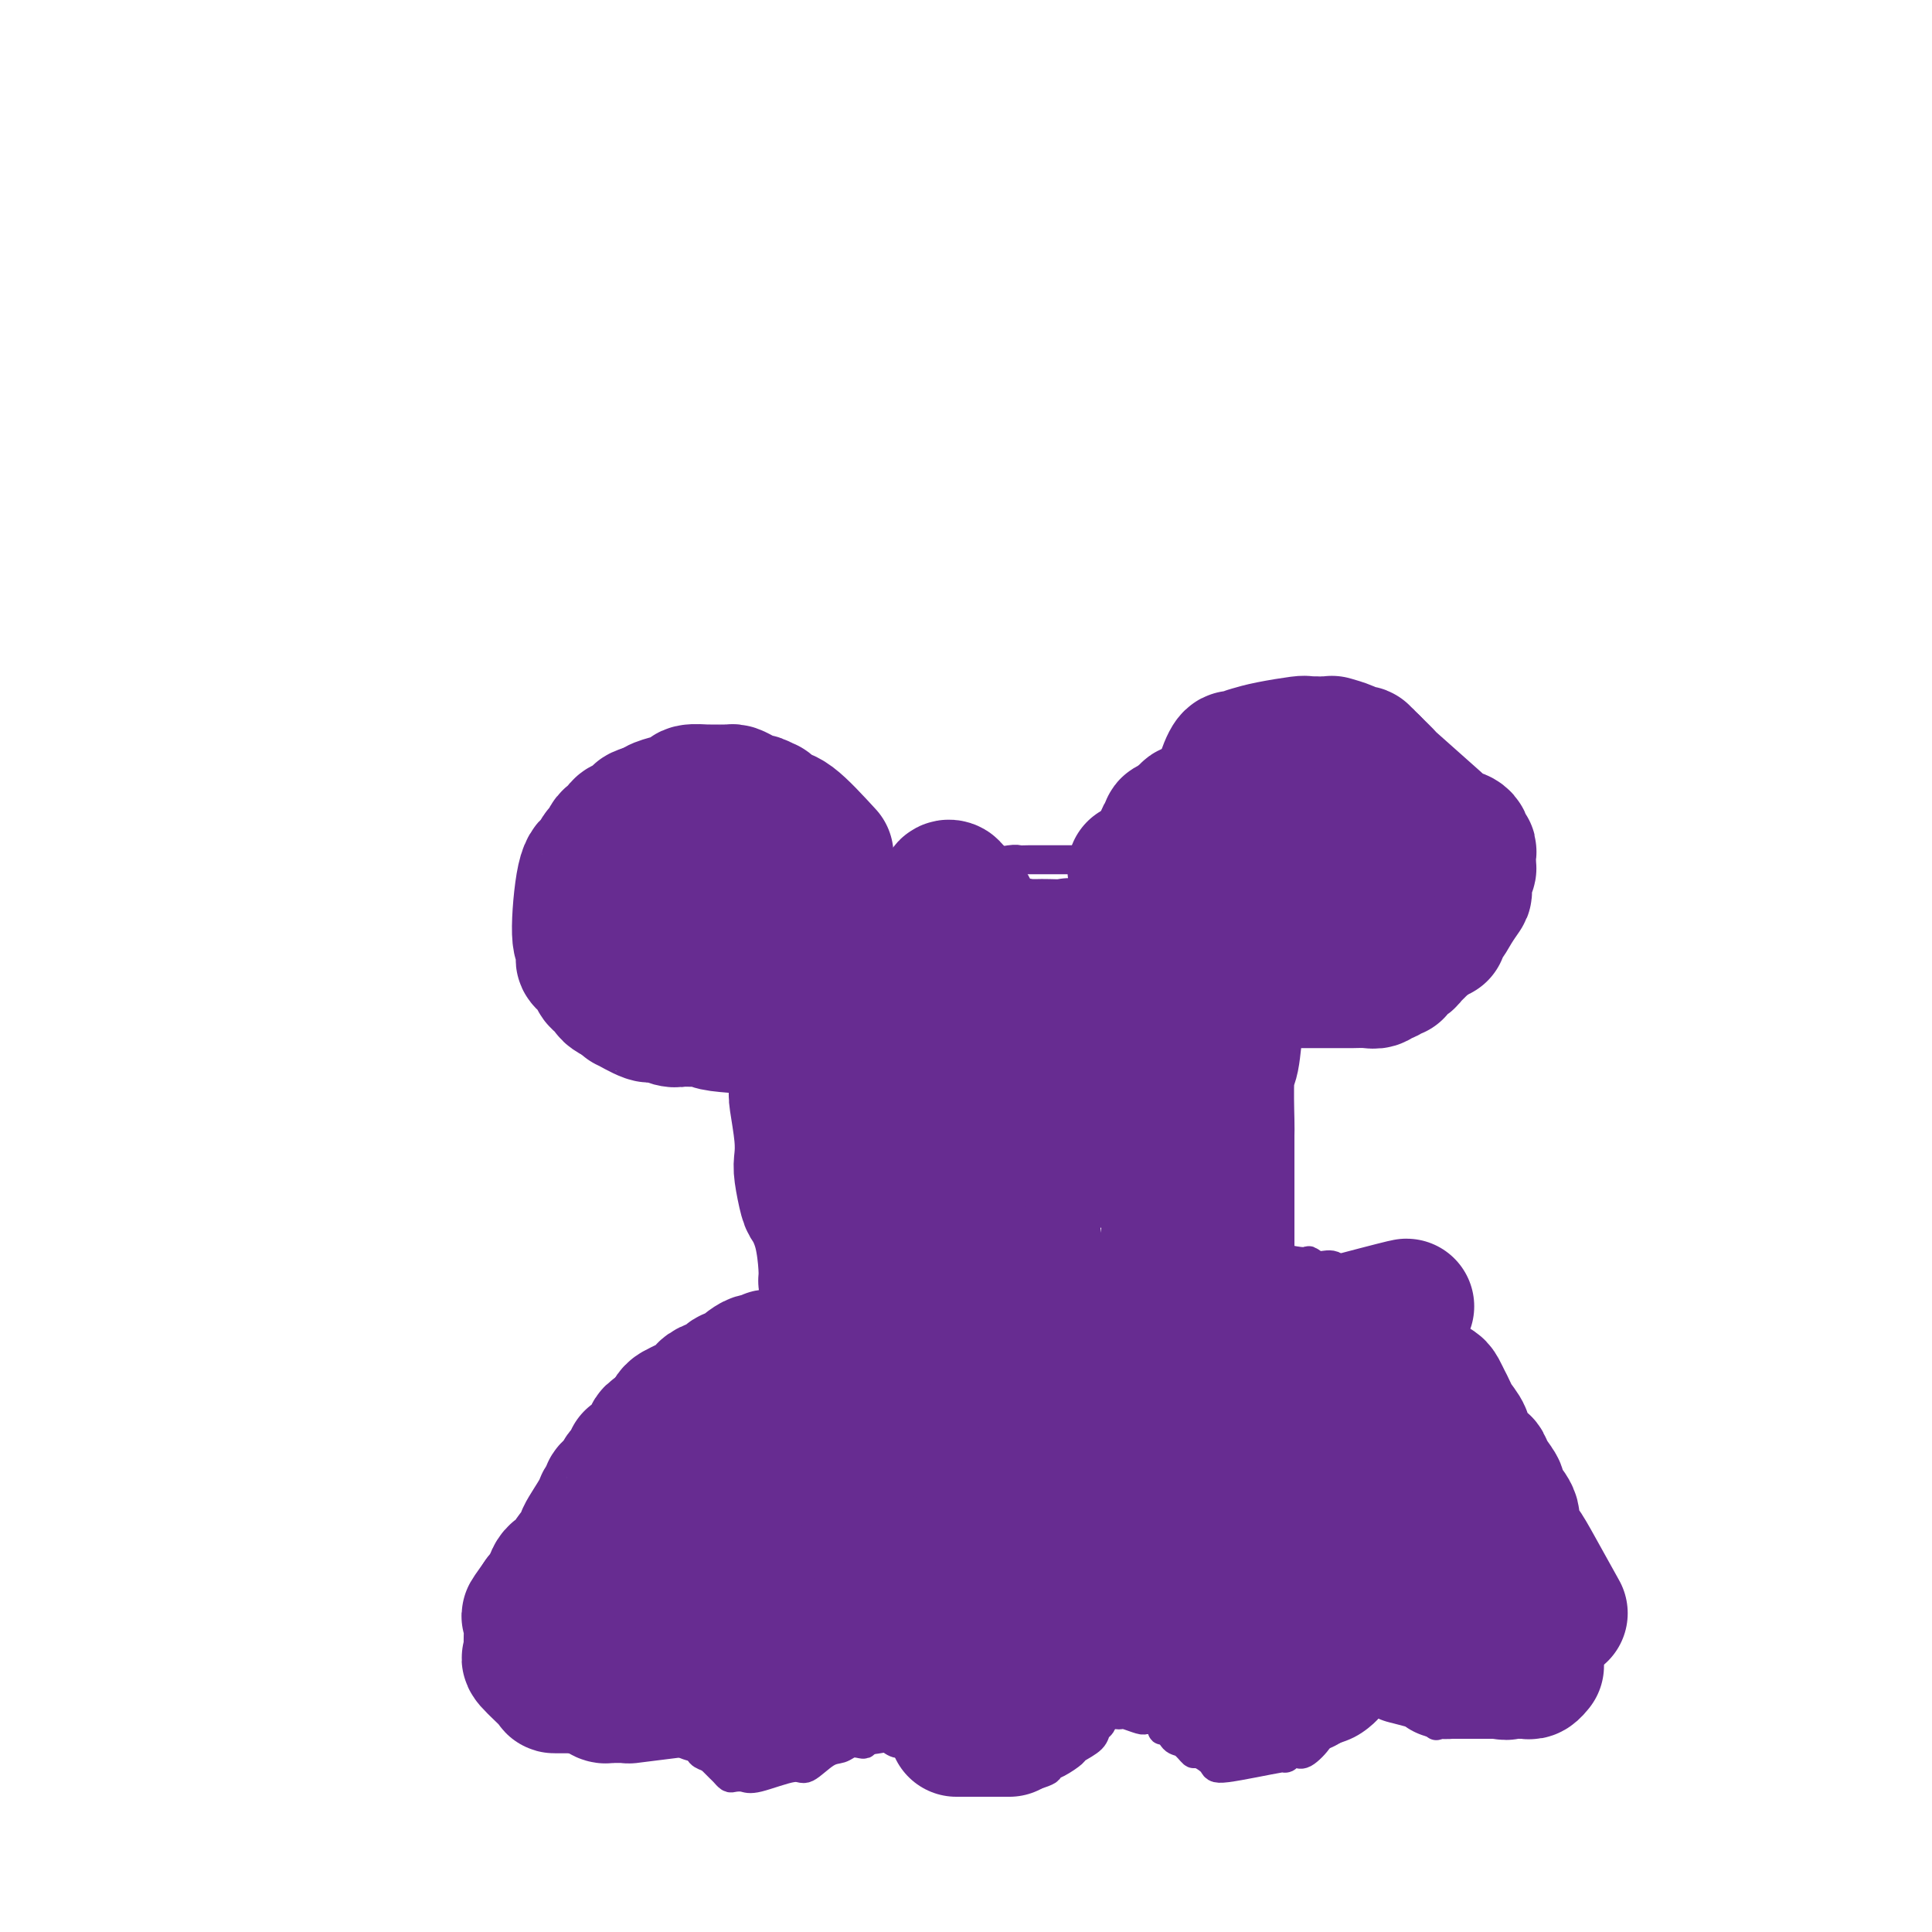<svg viewBox='0 0 400 400' version='1.1' xmlns='http://www.w3.org/2000/svg' xmlns:xlink='http://www.w3.org/1999/xlink'><g fill='none' stroke='#672C91' stroke-width='6' stroke-linecap='round' stroke-linejoin='round'><path d='M174,188c-0.121,4.535 -0.243,9.070 0,13c0.243,3.930 0.850,7.255 1,9c0.150,1.745 -0.156,1.911 0,4c0.156,2.089 0.774,6.103 1,9c0.226,2.897 0.061,4.677 0,6c-0.061,1.323 -0.016,2.187 0,3c0.016,0.813 0.004,1.574 0,3c-0.004,1.426 -0.001,3.516 0,5c0.001,1.484 0.001,2.361 0,3c-0.001,0.639 -0.001,1.038 0,2c0.001,0.962 0.004,2.487 0,4c-0.004,1.513 -0.015,3.015 0,4c0.015,0.985 0.057,1.452 0,2c-0.057,0.548 -0.212,1.177 0,2c0.212,0.823 0.793,1.841 1,3c0.207,1.159 0.041,2.461 0,3c-0.041,0.539 0.042,0.315 0,1c-0.042,0.685 -0.208,2.278 0,3c0.208,0.722 0.792,0.574 1,1c0.208,0.426 0.042,1.427 0,2c-0.042,0.573 0.041,0.718 0,1c-0.041,0.282 -0.207,0.703 0,1c0.207,0.297 0.788,0.471 1,1c0.212,0.529 0.057,1.412 0,2c-0.057,0.588 -0.016,0.882 0,1c0.016,0.118 0.008,0.059 0,0'/><path d='M179,276c0.774,13.791 0.210,4.269 0,1c-0.210,-3.269 -0.066,-0.287 0,1c0.066,1.287 0.055,0.877 0,1c-0.055,0.123 -0.155,0.779 0,1c0.155,0.221 0.566,0.007 1,0c0.434,-0.007 0.890,0.194 1,0c0.110,-0.194 -0.128,-0.784 0,-1c0.128,-0.216 0.622,-0.058 1,0c0.378,0.058 0.640,0.016 1,0c0.360,-0.016 0.817,-0.004 1,0c0.183,0.004 0.091,0.002 0,0'/><path d='M184,279c1.067,-0.196 1.233,-0.688 2,-1c0.767,-0.312 2.133,-0.446 4,-1c1.867,-0.554 4.234,-1.529 6,-2c1.766,-0.471 2.931,-0.438 5,-1c2.069,-0.562 5.044,-1.720 7,-2c1.956,-0.280 2.895,0.317 5,0c2.105,-0.317 5.375,-1.549 7,-2c1.625,-0.451 1.605,-0.121 3,0c1.395,0.121 4.206,0.033 6,0c1.794,-0.033 2.572,-0.012 3,0c0.428,0.012 0.506,0.013 1,0c0.494,-0.013 1.403,-0.042 2,0c0.597,0.042 0.882,0.156 1,0c0.118,-0.156 0.070,-0.580 0,-1c-0.070,-0.420 -0.163,-0.834 0,-1c0.163,-0.166 0.581,-0.083 1,0'/><path d='M237,268c8.199,-1.937 2.197,-1.278 0,-1c-2.197,0.278 -0.588,0.177 0,0c0.588,-0.177 0.154,-0.429 0,-1c-0.154,-0.571 -0.027,-1.462 0,-2c0.027,-0.538 -0.044,-0.723 0,-1c0.044,-0.277 0.204,-0.645 0,-1c-0.204,-0.355 -0.773,-0.698 -1,-1c-0.227,-0.302 -0.113,-0.563 0,-1c0.113,-0.437 0.225,-1.048 0,-2c-0.225,-0.952 -0.789,-2.243 -1,-3c-0.211,-0.757 -0.070,-0.979 0,-2c0.070,-1.021 0.070,-2.840 0,-4c-0.070,-1.160 -0.211,-1.659 0,-3c0.211,-1.341 0.775,-3.522 1,-6c0.225,-2.478 0.112,-5.254 0,-7c-0.112,-1.746 -0.222,-2.463 0,-4c0.222,-1.537 0.778,-3.892 1,-6c0.222,-2.108 0.111,-3.967 0,-5c-0.111,-1.033 -0.222,-1.240 0,-2c0.222,-0.760 0.778,-2.074 1,-3c0.222,-0.926 0.111,-1.463 0,-2'/><path d='M238,211c0.199,-8.883 0.197,-2.589 0,-1c-0.197,1.589 -0.588,-1.526 -1,-3c-0.412,-1.474 -0.846,-1.307 -1,-2c-0.154,-0.693 -0.030,-2.246 0,-3c0.030,-0.754 -0.034,-0.710 0,-1c0.034,-0.290 0.167,-0.914 0,-2c-0.167,-1.086 -0.632,-2.634 -1,-3c-0.368,-0.366 -0.639,0.451 -1,0c-0.361,-0.451 -0.814,-2.169 -1,-3c-0.186,-0.831 -0.107,-0.776 0,-1c0.107,-0.224 0.240,-0.726 0,-2c-0.240,-1.274 -0.853,-3.322 -1,-4c-0.147,-0.678 0.170,0.012 0,-1c-0.170,-1.012 -0.829,-3.725 -1,-5c-0.171,-1.275 0.146,-1.113 0,-1c-0.146,0.113 -0.756,0.178 -1,0c-0.244,-0.178 -0.122,-0.598 0,-1c0.122,-0.402 0.243,-0.787 0,-1c-0.243,-0.213 -0.849,-0.253 -1,0c-0.151,0.253 0.152,0.799 0,1c-0.152,0.201 -0.758,0.057 -1,0c-0.242,-0.057 -0.121,-0.029 0,0'/><path d='M228,178c-1.709,-5.105 -0.983,-1.368 -1,0c-0.017,1.368 -0.777,0.367 -1,0c-0.223,-0.367 0.091,-0.098 0,0c-0.091,0.098 -0.588,0.026 -1,0c-0.412,-0.026 -0.740,-0.007 -1,0c-0.260,0.007 -0.452,0.002 -1,0c-0.548,-0.002 -1.452,-0.001 -2,0c-0.548,0.001 -0.738,0.000 -1,0c-0.262,-0.000 -0.594,-0.001 -1,0c-0.406,0.001 -0.886,0.004 -2,0c-1.114,-0.004 -2.863,-0.015 -4,0c-1.137,0.015 -1.664,0.057 -2,0c-0.336,-0.057 -0.481,-0.212 -2,0c-1.519,0.212 -4.411,0.792 -6,1c-1.589,0.208 -1.876,0.045 -2,0c-0.124,-0.045 -0.086,0.030 -1,0c-0.914,-0.030 -2.782,-0.163 -4,0c-1.218,0.163 -1.787,0.622 -3,1c-1.213,0.378 -3.069,0.676 -4,1c-0.931,0.324 -0.938,0.675 -2,1c-1.062,0.325 -3.181,0.623 -4,1c-0.819,0.377 -0.339,0.833 -1,1c-0.661,0.167 -2.462,0.045 -3,0c-0.538,-0.045 0.186,-0.012 0,0c-0.186,0.012 -1.281,0.003 -2,0c-0.719,-0.003 -1.063,-0.001 -1,0c0.063,0.001 0.531,0.000 1,0'/><path d='M177,184c-3.167,0.833 -1.583,0.417 0,0'/><path d='M176,179c-0.614,-2.837 -1.228,-5.673 -2,-7c-0.772,-1.327 -1.702,-1.144 -2,-1c-0.298,0.144 0.038,0.250 0,0c-0.038,-0.250 -0.449,-0.854 -1,-1c-0.551,-0.146 -1.243,0.167 -2,0c-0.757,-0.167 -1.579,-0.815 -2,-1c-0.421,-0.185 -0.441,0.094 -1,0c-0.559,-0.094 -1.656,-0.561 -2,-1c-0.344,-0.439 0.066,-0.850 0,-1c-0.066,-0.150 -0.609,-0.040 -1,0c-0.391,0.040 -0.631,0.011 -1,0c-0.369,-0.011 -0.869,-0.003 -1,0c-0.131,0.003 0.105,0.001 0,0c-0.105,-0.001 -0.553,-0.000 -1,0'/><path d='M160,167c-2.405,-0.773 -1.417,-0.207 -1,0c0.417,0.207 0.264,0.055 0,0c-0.264,-0.055 -0.639,-0.013 -1,0c-0.361,0.013 -0.708,-0.001 -1,0c-0.292,0.001 -0.529,0.018 -1,0c-0.471,-0.018 -1.177,-0.072 -1,0c0.177,0.072 1.236,0.270 0,1c-1.236,0.730 -4.766,1.994 -6,3c-1.234,1.006 -0.173,1.755 0,2c0.173,0.245 -0.542,-0.014 -1,0c-0.458,0.014 -0.658,0.301 -1,1c-0.342,0.699 -0.828,1.808 -1,2c-0.172,0.192 -0.032,-0.534 0,0c0.032,0.534 -0.044,2.328 0,3c0.044,0.672 0.208,0.221 0,0c-0.208,-0.221 -0.787,-0.213 -1,0c-0.213,0.213 -0.061,0.632 0,1c0.061,0.368 0.030,0.684 0,1'/><path d='M145,181c-0.739,1.391 -0.585,-0.133 -1,1c-0.415,1.133 -1.399,4.922 -2,7c-0.601,2.078 -0.817,2.445 -2,4c-1.183,1.555 -3.331,4.297 -4,6c-0.669,1.703 0.141,2.367 0,3c-0.141,0.633 -1.233,1.235 -2,2c-0.767,0.765 -1.209,1.694 -1,2c0.209,0.306 1.068,-0.009 1,0c-0.068,0.009 -1.064,0.342 0,0c1.064,-0.342 4.186,-1.360 6,-2c1.814,-0.640 2.318,-0.904 3,-1c0.682,-0.096 1.541,-0.026 2,0c0.459,0.026 0.518,0.007 1,0c0.482,-0.007 1.387,-0.002 2,0c0.613,0.002 0.934,0.000 1,0c0.066,-0.000 -0.124,0.001 0,0c0.124,-0.001 0.561,-0.003 1,0c0.439,0.003 0.881,0.011 1,0c0.119,-0.011 -0.083,-0.041 0,0c0.083,0.041 0.452,0.155 1,0c0.548,-0.155 1.274,-0.577 2,-1'/><path d='M154,202c3.560,-0.471 2.461,-0.648 2,-1c-0.461,-0.352 -0.282,-0.880 0,-1c0.282,-0.120 0.668,0.167 1,0c0.332,-0.167 0.612,-0.787 1,-1c0.388,-0.213 0.885,-0.019 1,0c0.115,0.019 -0.153,-0.136 0,0c0.153,0.136 0.725,0.562 1,1c0.275,0.438 0.251,0.888 1,1c0.749,0.112 2.270,-0.113 3,0c0.730,0.113 0.668,0.566 2,1c1.332,0.434 4.060,0.851 5,1c0.940,0.149 0.094,0.032 0,0c-0.094,-0.032 0.563,0.021 1,0c0.437,-0.021 0.652,-0.114 1,0c0.348,0.114 0.828,0.437 1,0c0.172,-0.437 0.036,-1.633 0,-2c-0.036,-0.367 0.028,0.094 0,0c-0.028,-0.094 -0.148,-0.743 0,-1c0.148,-0.257 0.565,-0.121 1,0c0.435,0.121 0.890,0.228 1,0c0.110,-0.228 -0.124,-0.792 0,-1c0.124,-0.208 0.607,-0.059 1,0c0.393,0.059 0.697,0.030 1,0'/><path d='M178,199c0.877,-0.619 1.070,-0.166 1,0c-0.070,0.166 -0.404,0.045 0,0c0.404,-0.045 1.544,-0.013 2,0c0.456,0.013 0.228,0.006 0,0'/><path d='M233,189c0.340,-3.140 0.680,-6.280 1,-8c0.320,-1.720 0.621,-2.020 1,-2c0.379,0.020 0.836,0.360 1,0c0.164,-0.360 0.033,-1.420 0,-2c-0.033,-0.580 0.030,-0.680 0,-1c-0.030,-0.320 -0.152,-0.860 0,-1c0.152,-0.140 0.578,0.121 1,0c0.422,-0.121 0.838,-0.625 1,-1c0.162,-0.375 0.068,-0.623 0,-1c-0.068,-0.377 -0.111,-0.885 0,-1c0.111,-0.115 0.376,0.161 1,0c0.624,-0.161 1.607,-0.760 2,-1c0.393,-0.240 0.197,-0.120 0,0'/><path d='M241,171c1.017,-0.713 1.060,0.005 1,0c-0.060,-0.005 -0.224,-0.733 0,-1c0.224,-0.267 0.835,-0.072 1,0c0.165,0.072 -0.116,0.020 0,0c0.116,-0.020 0.627,-0.009 1,0c0.373,0.009 0.606,0.017 1,0c0.394,-0.017 0.950,-0.057 1,0c0.050,0.057 -0.406,0.212 0,0c0.406,-0.212 1.675,-0.790 2,-1c0.325,-0.210 -0.292,-0.053 0,0c0.292,0.053 1.494,-0.000 2,0c0.506,0.000 0.317,0.053 1,0c0.683,-0.053 2.238,-0.211 3,0c0.762,0.211 0.730,0.793 1,1c0.270,0.207 0.842,0.041 1,0c0.158,-0.041 -0.099,0.045 0,0c0.099,-0.045 0.555,-0.220 1,0c0.445,0.220 0.879,0.837 1,1c0.121,0.163 -0.071,-0.127 0,0c0.071,0.127 0.404,0.670 1,1c0.596,0.330 1.456,0.446 2,1c0.544,0.554 0.773,1.545 1,2c0.227,0.455 0.453,0.374 1,1c0.547,0.626 1.414,1.961 2,3c0.586,1.039 0.889,1.784 1,2c0.111,0.216 0.030,-0.097 0,0c-0.030,0.097 -0.008,0.603 0,1c0.008,0.397 0.002,0.685 0,1c-0.002,0.315 -0.001,0.658 0,1'/><path d='M266,184c1.393,2.333 0.374,1.164 0,1c-0.374,-0.164 -0.103,0.677 0,1c0.103,0.323 0.038,0.127 0,0c-0.038,-0.127 -0.049,-0.184 0,0c0.049,0.184 0.157,0.609 0,1c-0.157,0.391 -0.578,0.748 -1,1c-0.422,0.252 -0.845,0.398 -1,1c-0.155,0.602 -0.041,1.659 0,2c0.041,0.341 0.009,-0.034 0,0c-0.009,0.034 0.004,0.478 0,2c-0.004,1.522 -0.024,4.122 0,5c0.024,0.878 0.093,0.035 0,0c-0.093,-0.035 -0.347,0.737 -1,1c-0.653,0.263 -1.705,0.018 -2,0c-0.295,-0.018 0.166,0.192 0,0c-0.166,-0.192 -0.959,-0.784 -2,-1c-1.041,-0.216 -2.332,-0.055 -3,0c-0.668,0.055 -0.715,0.004 -1,0c-0.285,-0.004 -0.807,0.037 -1,0c-0.193,-0.037 -0.055,-0.154 0,0c0.055,0.154 0.028,0.577 0,1'/><path d='M254,199c-1.723,0.151 -1.029,0.027 -1,0c0.029,-0.027 -0.605,0.041 -1,0c-0.395,-0.041 -0.549,-0.193 -1,0c-0.451,0.193 -1.199,0.731 -2,1c-0.801,0.269 -1.654,0.268 -3,0c-1.346,-0.268 -3.183,-0.805 -4,-1c-0.817,-0.195 -0.612,-0.050 -1,0c-0.388,0.050 -1.369,0.003 -2,0c-0.631,-0.003 -0.911,0.038 -1,0c-0.089,-0.038 0.014,-0.154 0,0c-0.014,0.154 -0.144,0.577 0,1c0.144,0.423 0.561,0.845 1,1c0.439,0.155 0.901,0.041 1,0c0.099,-0.041 -0.166,-0.011 0,0c0.166,0.011 0.762,0.003 1,0c0.238,-0.003 0.119,-0.002 0,0'/><path d='M181,275c-2.887,0.864 -5.774,1.728 -7,2c-1.226,0.272 -0.789,-0.048 -1,0c-0.211,0.048 -1.068,0.464 -2,1c-0.932,0.536 -1.937,1.192 -3,2c-1.063,0.808 -2.182,1.770 -3,2c-0.818,0.230 -1.335,-0.270 -2,0c-0.665,0.270 -1.478,1.311 -2,2c-0.522,0.689 -0.754,1.026 -1,1c-0.246,-0.026 -0.507,-0.417 -1,0c-0.493,0.417 -1.219,1.641 -2,2c-0.781,0.359 -1.616,-0.147 -2,0c-0.384,0.147 -0.316,0.946 -1,2c-0.684,1.054 -2.118,2.363 -3,3c-0.882,0.637 -1.211,0.604 -2,1c-0.789,0.396 -2.038,1.223 -3,2c-0.962,0.777 -1.636,1.504 -2,2c-0.364,0.496 -0.417,0.762 -1,1c-0.583,0.238 -1.695,0.449 -2,1c-0.305,0.551 0.199,1.443 0,2c-0.199,0.557 -1.099,0.778 -2,1'/><path d='M139,302c-3.586,3.169 -1.553,2.091 -1,2c0.553,-0.091 -0.376,0.803 -1,1c-0.624,0.197 -0.945,-0.304 -1,0c-0.055,0.304 0.154,1.414 0,2c-0.154,0.586 -0.672,0.650 -1,1c-0.328,0.350 -0.465,0.988 -1,2c-0.535,1.012 -1.468,2.397 -2,3c-0.532,0.603 -0.665,0.422 -1,1c-0.335,0.578 -0.873,1.915 -1,3c-0.127,1.085 0.158,1.919 0,2c-0.158,0.081 -0.759,-0.589 -1,0c-0.241,0.589 -0.121,2.438 0,3c0.121,0.562 0.243,-0.162 0,0c-0.243,0.162 -0.850,1.210 -1,2c-0.150,0.790 0.156,1.323 0,2c-0.156,0.677 -0.774,1.499 -1,2c-0.226,0.501 -0.061,0.680 0,1c0.061,0.320 0.016,0.782 0,1c-0.016,0.218 -0.004,0.191 0,1c0.004,0.809 0.001,2.455 0,3c-0.001,0.545 -0.000,-0.009 0,0c0.000,0.009 0.000,0.581 0,1c-0.000,0.419 -0.001,0.684 0,1c0.001,0.316 0.003,0.681 0,1c-0.003,0.319 -0.011,0.591 0,1c0.011,0.409 0.041,0.956 0,1c-0.041,0.044 -0.155,-0.416 0,0c0.155,0.416 0.577,1.708 1,3'/><path d='M128,342c-0.370,4.045 -0.295,1.658 0,1c0.295,-0.658 0.811,0.414 1,1c0.189,0.586 0.051,0.687 0,1c-0.051,0.313 -0.014,0.840 0,1c0.014,0.160 0.004,-0.046 0,0c-0.004,0.046 -0.001,0.342 0,1c0.001,0.658 0.000,1.676 0,2c-0.000,0.324 -0.000,-0.047 0,0c0.000,0.047 -0.000,0.510 0,1c0.000,0.490 0.000,1.006 0,1c-0.000,-0.006 -0.001,-0.533 0,0c0.001,0.533 0.004,2.128 0,3c-0.004,0.872 -0.015,1.021 0,1c0.015,-0.021 0.055,-0.212 0,0c-0.055,0.212 -0.207,0.827 0,1c0.207,0.173 0.773,-0.097 1,0c0.227,0.097 0.116,0.562 0,1c-0.116,0.438 -0.237,0.849 0,1c0.237,0.151 0.833,0.041 1,0c0.167,-0.041 -0.095,-0.012 0,0c0.095,0.012 0.548,0.006 1,0'/><path d='M132,358c0.781,2.475 0.734,0.663 1,0c0.266,-0.663 0.844,-0.178 1,0c0.156,0.178 -0.110,0.048 0,0c0.110,-0.048 0.594,-0.013 1,0c0.406,0.013 0.732,0.003 1,0c0.268,-0.003 0.477,-0.001 1,0c0.523,0.001 1.359,-0.000 2,0c0.641,0.000 1.086,0.002 2,0c0.914,-0.002 2.296,-0.008 3,0c0.704,0.008 0.728,0.030 2,0c1.272,-0.030 3.790,-0.113 5,0c1.210,0.113 1.112,0.423 6,0c4.888,-0.423 14.764,-1.580 19,-2c4.236,-0.420 2.834,-0.102 3,0c0.166,0.102 1.901,-0.011 3,0c1.099,0.011 1.563,0.146 3,0c1.437,-0.146 3.849,-0.574 6,-1c2.151,-0.426 4.043,-0.850 5,-1c0.957,-0.150 0.978,-0.025 2,0c1.022,0.025 3.044,-0.050 5,0c1.956,0.050 3.847,0.223 5,0c1.153,-0.223 1.568,-0.843 3,-1c1.432,-0.157 3.881,0.150 5,0c1.119,-0.150 0.908,-0.758 2,-1c1.092,-0.242 3.486,-0.117 5,0c1.514,0.117 2.148,0.227 3,0c0.852,-0.227 1.922,-0.792 3,-1c1.078,-0.208 2.165,-0.059 3,0c0.835,0.059 1.417,0.030 2,0'/><path d='M234,351c16.076,-1.249 5.266,-0.871 2,-1c-3.266,-0.129 1.012,-0.766 3,-1c1.988,-0.234 1.686,-0.066 2,0c0.314,0.066 1.245,0.032 2,0c0.755,-0.032 1.334,-0.060 2,0c0.666,0.060 1.418,0.208 3,0c1.582,-0.208 3.993,-0.773 5,-1c1.007,-0.227 0.610,-0.117 1,0c0.390,0.117 1.566,0.242 3,0c1.434,-0.242 3.124,-0.849 4,-1c0.876,-0.151 0.936,0.156 1,0c0.064,-0.156 0.131,-0.774 1,-1c0.869,-0.226 2.540,-0.060 3,0c0.460,0.060 -0.290,0.013 0,0c0.290,-0.013 1.622,0.007 2,0c0.378,-0.007 -0.196,-0.041 0,0c0.196,0.041 1.164,0.158 2,0c0.836,-0.158 1.542,-0.590 2,-1c0.458,-0.410 0.670,-0.799 1,-1c0.330,-0.201 0.780,-0.216 1,0c0.220,0.216 0.210,0.661 2,0c1.790,-0.661 5.379,-2.430 7,-3c1.621,-0.570 1.275,0.058 2,0c0.725,-0.058 2.520,-0.803 3,-1c0.480,-0.197 -0.356,0.153 0,0c0.356,-0.153 1.904,-0.811 3,-1c1.096,-0.189 1.742,0.089 2,0c0.258,-0.089 0.129,-0.544 0,-1'/><path d='M293,338c3.734,-1.189 1.569,-0.163 1,0c-0.569,0.163 0.457,-0.538 1,-1c0.543,-0.462 0.601,-0.686 1,-1c0.399,-0.314 1.137,-0.717 2,-1c0.863,-0.283 1.851,-0.447 2,-1c0.149,-0.553 -0.541,-1.494 0,-2c0.541,-0.506 2.314,-0.575 3,-1c0.686,-0.425 0.286,-1.204 0,-2c-0.286,-0.796 -0.458,-1.609 0,-2c0.458,-0.391 1.545,-0.359 2,-1c0.455,-0.641 0.279,-1.954 0,-2c-0.279,-0.046 -0.662,1.177 0,-2c0.662,-3.177 2.369,-10.753 3,-14c0.631,-3.247 0.185,-2.164 0,-2c-0.185,0.164 -0.110,-0.591 0,-2c0.110,-1.409 0.255,-3.472 0,-5c-0.255,-1.528 -0.909,-2.520 -1,-3c-0.091,-0.480 0.380,-0.447 0,-2c-0.380,-1.553 -1.612,-4.692 -2,-6c-0.388,-1.308 0.067,-0.786 0,-1c-0.067,-0.214 -0.654,-1.164 -1,-2c-0.346,-0.836 -0.449,-1.557 -1,-2c-0.551,-0.443 -1.551,-0.608 -2,-1c-0.449,-0.392 -0.347,-1.011 -1,-2c-0.653,-0.989 -2.062,-2.348 -3,-3c-0.938,-0.652 -1.406,-0.599 -2,-1c-0.594,-0.401 -1.312,-1.258 -2,-2c-0.688,-0.742 -1.344,-1.371 -2,-2'/><path d='M291,272c-2.185,-2.170 -1.148,-1.093 -1,-1c0.148,0.093 -0.595,-0.796 -1,-1c-0.405,-0.204 -0.474,0.279 -1,0c-0.526,-0.279 -1.511,-1.319 -2,-2c-0.489,-0.681 -0.484,-1.003 -1,-1c-0.516,0.003 -1.555,0.333 -2,0c-0.445,-0.333 -0.297,-1.328 -1,-2c-0.703,-0.672 -2.259,-1.022 -3,-1c-0.741,0.022 -0.667,0.415 -1,0c-0.333,-0.415 -1.071,-1.638 -2,-2c-0.929,-0.362 -2.048,0.137 -3,0c-0.952,-0.137 -1.735,-0.912 -2,-1c-0.265,-0.088 -0.010,0.509 -3,0c-2.990,-0.509 -9.225,-2.126 -12,-3c-2.775,-0.874 -2.091,-1.005 -2,-1c0.091,0.005 -0.410,0.145 -1,0c-0.590,-0.145 -1.268,-0.575 -2,-1c-0.732,-0.425 -1.516,-0.846 -2,-1c-0.484,-0.154 -0.666,-0.041 -1,0c-0.334,0.041 -0.821,0.011 -1,0c-0.179,-0.011 -0.051,-0.003 0,0c0.051,0.003 0.026,0.002 0,0'/><path d='M134,348c1.973,2.695 3.946,5.391 5,7c1.054,1.609 1.188,2.133 2,3c0.812,0.867 2.300,2.079 3,3c0.700,0.921 0.611,1.553 1,2c0.389,0.447 1.256,0.709 2,1c0.744,0.291 1.366,0.612 2,1c0.634,0.388 1.279,0.844 2,1c0.721,0.156 1.519,0.012 2,0c0.481,-0.012 0.647,0.109 2,0c1.353,-0.109 3.895,-0.449 6,-1c2.105,-0.551 3.773,-1.314 5,-2c1.227,-0.686 2.013,-1.294 3,-2c0.987,-0.706 2.176,-1.510 3,-2c0.824,-0.490 1.283,-0.668 2,-1c0.717,-0.332 1.693,-0.820 2,-1c0.307,-0.180 -0.055,-0.051 0,0c0.055,0.051 0.528,0.026 1,0'/><path d='M177,357c4.202,-1.376 1.705,-0.316 1,0c-0.705,0.316 0.380,-0.111 1,0c0.620,0.111 0.774,0.762 2,1c1.226,0.238 3.522,0.064 5,0c1.478,-0.064 2.136,-0.017 3,0c0.864,0.017 1.932,0.005 3,0c1.068,-0.005 2.135,-0.001 3,0c0.865,0.001 1.528,0.000 2,0c0.472,-0.000 0.753,-0.000 1,0c0.247,0.000 0.459,0.000 1,0c0.541,-0.000 1.412,-0.000 2,0c0.588,0.000 0.895,-0.000 1,0c0.105,0.000 0.009,0.000 1,0c0.991,-0.000 3.070,-0.000 4,0c0.930,0.000 0.709,0.001 1,0c0.291,-0.001 1.092,-0.003 2,0c0.908,0.003 1.924,0.011 3,0c1.076,-0.011 2.213,-0.042 3,0c0.787,0.042 1.223,0.156 2,0c0.777,-0.156 1.895,-0.581 3,-1c1.105,-0.419 2.198,-0.830 3,-1c0.802,-0.170 1.315,-0.098 2,0c0.685,0.098 1.544,0.221 2,0c0.456,-0.221 0.511,-0.788 1,-1c0.489,-0.212 1.413,-0.071 2,0c0.587,0.071 0.838,0.070 1,0c0.162,-0.070 0.236,-0.211 1,0c0.764,0.211 2.218,0.775 3,1c0.782,0.225 0.891,0.113 1,0'/><path d='M237,356c10.090,0.294 5.314,1.529 4,2c-1.314,0.471 0.832,0.179 2,0c1.168,-0.179 1.357,-0.244 2,0c0.643,0.244 1.741,0.797 3,1c1.259,0.203 2.680,0.054 3,0c0.320,-0.054 -0.462,-0.015 0,0c0.462,0.015 2.166,0.004 3,0c0.834,-0.004 0.796,-0.001 1,0c0.204,0.001 0.650,-0.001 1,0c0.350,0.001 0.606,0.004 1,0c0.394,-0.004 0.927,-0.016 1,0c0.073,0.016 -0.313,0.061 0,0c0.313,-0.061 1.327,-0.226 2,0c0.673,0.226 1.007,0.845 1,1c-0.007,0.155 -0.353,-0.153 0,0c0.353,0.153 1.404,0.767 2,1c0.596,0.233 0.735,0.086 1,0c0.265,-0.086 0.656,-0.111 2,0c1.344,0.111 3.640,0.356 5,0c1.360,-0.356 1.784,-1.314 3,-2c1.216,-0.686 3.224,-1.101 5,-2c1.776,-0.899 3.320,-2.282 4,-3c0.680,-0.718 0.494,-0.770 1,-1c0.506,-0.230 1.703,-0.639 2,-1c0.297,-0.361 -0.305,-0.674 0,-1c0.305,-0.326 1.516,-0.665 2,-1c0.484,-0.335 0.242,-0.668 0,-1'/><path d='M288,349c2.525,-1.856 0.339,-0.496 0,0c-0.339,0.496 1.169,0.129 2,0c0.831,-0.129 0.983,-0.021 1,0c0.017,0.021 -0.102,-0.046 0,0c0.102,0.046 0.426,0.205 1,0c0.574,-0.205 1.399,-0.772 2,-1c0.601,-0.228 0.976,-0.116 3,-1c2.024,-0.884 5.695,-2.765 8,-4c2.305,-1.235 3.245,-1.823 5,-3c1.755,-1.177 4.326,-2.944 6,-4c1.674,-1.056 2.451,-1.400 3,-2c0.549,-0.600 0.871,-1.457 1,-2c0.129,-0.543 0.064,-0.771 0,-1'/><path d='M320,331c2.386,-2.068 0.849,-1.239 0,-2c-0.849,-0.761 -1.012,-3.111 -1,-5c0.012,-1.889 0.199,-3.315 0,-4c-0.199,-0.685 -0.785,-0.627 -1,-1c-0.215,-0.373 -0.058,-1.177 0,-2c0.058,-0.823 0.017,-1.664 0,-2c-0.017,-0.336 -0.008,-0.168 0,0'/><path d='M131,340c1.889,3.807 3.779,7.613 5,10c1.221,2.387 1.774,3.354 3,5c1.226,1.646 3.126,3.971 4,5c0.874,1.029 0.721,0.763 1,1c0.279,0.237 0.991,0.978 2,2c1.009,1.022 2.315,2.326 3,3c0.685,0.674 0.749,0.719 1,1c0.251,0.281 0.690,0.799 1,1c0.310,0.201 0.490,0.085 1,0c0.510,-0.085 1.350,-0.138 2,0c0.650,0.138 1.108,0.469 3,0c1.892,-0.469 5.217,-1.737 7,-2c1.783,-0.263 2.025,0.479 3,0c0.975,-0.479 2.682,-2.180 4,-3c1.318,-0.820 2.247,-0.759 3,-1c0.753,-0.241 1.329,-0.782 2,-1c0.671,-0.218 1.437,-0.111 2,0c0.563,0.111 0.924,0.226 1,0c0.076,-0.226 -0.133,-0.791 0,-1c0.133,-0.209 0.610,-0.060 1,0c0.390,0.060 0.695,0.030 1,0'/><path d='M181,360c4.607,-1.243 1.124,-0.349 0,0c-1.124,0.349 0.112,0.154 1,0c0.888,-0.154 1.427,-0.267 2,0c0.573,0.267 1.180,0.916 2,1c0.820,0.084 1.852,-0.395 3,0c1.148,0.395 2.410,1.664 3,2c0.590,0.336 0.507,-0.260 1,0c0.493,0.260 1.562,1.374 3,2c1.438,0.626 3.247,0.762 4,1c0.753,0.238 0.452,0.579 1,1c0.548,0.421 1.946,0.922 3,1c1.054,0.078 1.765,-0.268 2,0c0.235,0.268 -0.007,1.151 2,1c2.007,-0.151 6.262,-1.335 8,-2c1.738,-0.665 0.960,-0.811 1,-1c0.040,-0.189 0.900,-0.422 2,-1c1.100,-0.578 2.441,-1.501 3,-2c0.559,-0.499 0.335,-0.572 1,-1c0.665,-0.428 2.220,-1.210 3,-2c0.780,-0.790 0.786,-1.588 1,-2c0.214,-0.412 0.636,-0.439 1,-1c0.364,-0.561 0.671,-1.657 1,-2c0.329,-0.343 0.680,0.066 1,0c0.320,-0.066 0.608,-0.606 1,-1c0.392,-0.394 0.889,-0.642 1,-1c0.111,-0.358 -0.162,-0.827 0,-1c0.162,-0.173 0.761,-0.049 1,0c0.239,0.049 0.120,0.025 0,0'/><path d='M233,352c1.880,-1.710 1.079,-0.484 1,0c-0.079,0.484 0.563,0.225 1,0c0.437,-0.225 0.669,-0.417 1,0c0.331,0.417 0.760,1.444 1,2c0.240,0.556 0.292,0.640 1,1c0.708,0.360 2.071,0.995 3,2c0.929,1.005 1.423,2.380 2,3c0.577,0.620 1.237,0.483 2,1c0.763,0.517 1.629,1.686 2,2c0.371,0.314 0.248,-0.226 1,0c0.752,0.226 2.380,1.219 3,2c0.620,0.781 0.234,1.350 3,1c2.766,-0.350 8.686,-1.620 11,-2c2.314,-0.380 1.023,0.131 1,0c-0.023,-0.131 1.222,-0.906 2,-1c0.778,-0.094 1.087,0.491 2,0c0.913,-0.491 2.429,-2.057 3,-3c0.571,-0.943 0.197,-1.264 1,-2c0.803,-0.736 2.783,-1.889 4,-3c1.217,-1.111 1.670,-2.181 2,-3c0.330,-0.819 0.537,-1.386 1,-2c0.463,-0.614 1.182,-1.275 2,-2c0.818,-0.725 1.735,-1.514 2,-2c0.265,-0.486 -0.121,-0.669 0,-1c0.121,-0.331 0.749,-0.809 1,-1c0.251,-0.191 0.126,-0.096 0,0'/><path d='M286,344c2.166,-2.607 1.081,-1.126 1,0c-0.081,1.126 0.843,1.897 1,2c0.157,0.103 -0.453,-0.463 0,0c0.453,0.463 1.970,1.956 3,3c1.030,1.044 1.574,1.639 2,2c0.426,0.361 0.734,0.487 1,1c0.266,0.513 0.489,1.413 1,2c0.511,0.587 1.309,0.861 2,1c0.691,0.139 1.275,0.143 1,1c-0.275,0.857 -1.409,2.568 0,0c1.409,-2.568 5.362,-9.414 7,-12c1.638,-2.586 0.960,-0.910 1,-1c0.040,-0.090 0.798,-1.945 1,-3c0.202,-1.055 -0.152,-1.310 0,-2c0.152,-0.690 0.811,-1.815 1,-3c0.189,-1.185 -0.093,-2.430 0,-3c0.093,-0.570 0.561,-0.465 1,-1c0.439,-0.535 0.850,-1.710 1,-2c0.150,-0.290 0.040,0.307 0,0c-0.040,-0.307 -0.012,-1.516 0,-2c0.012,-0.484 0.006,-0.242 0,0'/></g>
<g fill='none' stroke='#672C91' stroke-width='28' stroke-linecap='round' stroke-linejoin='round'><path d='M208,204c-0.739,3.662 -1.477,7.324 -2,11c-0.523,3.676 -0.829,7.368 -1,10c-0.171,2.632 -0.206,4.206 0,7c0.206,2.794 0.653,6.809 1,9c0.347,2.191 0.595,2.559 1,5c0.405,2.441 0.968,6.955 1,9c0.032,2.045 -0.468,1.619 0,3c0.468,1.381 1.902,4.567 3,7c1.098,2.433 1.858,4.113 2,5c0.142,0.887 -0.334,0.982 0,2c0.334,1.018 1.479,2.961 2,3c0.521,0.039 0.417,-1.824 1,0c0.583,1.824 1.853,7.336 1,1c-0.853,-6.336 -3.828,-24.518 -5,-33c-1.172,-8.482 -0.541,-7.263 -1,-8c-0.459,-0.737 -2.007,-3.432 -3,-7c-0.993,-3.568 -1.430,-8.011 -2,-10c-0.570,-1.989 -1.275,-1.525 -2,-2c-0.725,-0.475 -1.472,-1.888 -2,-3c-0.528,-1.112 -0.838,-1.922 -1,-2c-0.162,-0.078 -0.178,0.577 0,1c0.178,0.423 0.548,0.614 0,1c-0.548,0.386 -2.014,0.967 -3,3c-0.986,2.033 -1.493,5.516 -2,9'/><path d='M196,225c-1.124,2.491 -0.932,2.720 -1,5c-0.068,2.280 -0.394,6.613 0,11c0.394,4.387 1.509,8.829 2,11c0.491,2.171 0.358,2.070 1,4c0.642,1.930 2.059,5.891 3,8c0.941,2.109 1.407,2.367 2,3c0.593,0.633 1.313,1.642 2,3c0.687,1.358 1.341,3.066 1,2c-0.341,-1.066 -1.678,-4.905 -2,-7c-0.322,-2.095 0.371,-2.445 0,-5c-0.371,-2.555 -1.805,-7.317 -3,-11c-1.195,-3.683 -2.150,-6.289 -3,-9c-0.850,-2.711 -1.593,-5.528 -2,-7c-0.407,-1.472 -0.477,-1.600 -1,-2c-0.523,-0.400 -1.499,-1.072 -2,-2c-0.501,-0.928 -0.527,-2.110 -1,-3c-0.473,-0.890 -1.394,-1.487 -2,-2c-0.606,-0.513 -0.896,-0.941 -1,-1c-0.104,-0.059 -0.020,0.252 0,0c0.020,-0.252 -0.022,-1.066 0,0c0.022,1.066 0.108,4.012 0,6c-0.108,1.988 -0.410,3.017 0,6c0.410,2.983 1.534,7.918 2,11c0.466,3.082 0.276,4.309 1,7c0.724,2.691 2.362,6.845 4,11'/><path d='M196,264c1.431,6.098 1.509,6.845 2,8c0.491,1.155 1.397,2.720 2,4c0.603,1.280 0.905,2.276 1,3c0.095,0.724 -0.017,1.177 0,1c0.017,-0.177 0.163,-0.983 0,-4c-0.163,-3.017 -0.635,-8.244 -1,-11c-0.365,-2.756 -0.623,-3.042 -1,-7c-0.377,-3.958 -0.871,-11.589 -1,-15c-0.129,-3.411 0.108,-2.602 0,-5c-0.108,-2.398 -0.561,-8.001 -1,-11c-0.439,-2.999 -0.863,-3.392 -1,-4c-0.137,-0.608 0.015,-1.431 0,-2c-0.015,-0.569 -0.196,-0.884 0,-1c0.196,-0.116 0.770,-0.033 1,0c0.230,0.033 0.115,0.017 0,0'/><path d='M189,202c0.231,2.505 0.462,5.010 1,8c0.538,2.990 1.384,6.466 2,10c0.616,3.534 1.001,7.127 1,9c-0.001,1.873 -0.389,2.025 0,4c0.389,1.975 1.553,5.772 2,8c0.447,2.228 0.176,2.888 0,4c-0.176,1.112 -0.259,2.678 0,5c0.259,2.322 0.858,5.402 1,7c0.142,1.598 -0.172,1.714 0,3c0.172,1.286 0.831,3.741 1,5c0.169,1.259 -0.151,1.322 0,2c0.151,0.678 0.773,1.969 1,3c0.227,1.031 0.058,1.800 0,2c-0.058,0.200 -0.005,-0.169 0,0c0.005,0.169 -0.039,0.877 0,1c0.039,0.123 0.161,-0.338 0,-1c-0.161,-0.662 -0.604,-1.526 -1,-2c-0.396,-0.474 -0.746,-0.557 -1,-2c-0.254,-1.443 -0.412,-4.246 -1,-8c-0.588,-3.754 -1.605,-8.461 -2,-11c-0.395,-2.539 -0.169,-2.911 0,-6c0.169,-3.089 0.279,-8.896 0,-12c-0.279,-3.104 -0.948,-3.506 -1,-6c-0.052,-2.494 0.512,-7.081 1,-11c0.488,-3.919 0.901,-7.171 1,-9c0.099,-1.829 -0.114,-2.237 0,-4c0.114,-1.763 0.557,-4.882 1,-8'/><path d='M195,193c0.708,-6.419 0.979,-6.467 1,-7c0.021,-0.533 -0.206,-1.550 0,-2c0.206,-0.450 0.845,-0.331 1,0c0.155,0.331 -0.176,0.875 0,1c0.176,0.125 0.857,-0.168 1,0c0.143,0.168 -0.253,0.798 0,1c0.253,0.202 1.155,-0.022 2,1c0.845,1.022 1.633,3.291 2,4c0.367,0.709 0.315,-0.142 1,2c0.685,2.142 2.109,7.277 3,10c0.891,2.723 1.251,3.034 2,5c0.749,1.966 1.888,5.585 3,9c1.112,3.415 2.198,6.624 3,8c0.802,1.376 1.319,0.919 2,2c0.681,1.081 1.525,3.699 2,5c0.475,1.301 0.581,1.284 1,2c0.419,0.716 1.151,2.164 2,3c0.849,0.836 1.814,1.061 2,1c0.186,-0.061 -0.406,-0.408 0,0c0.406,0.408 1.812,1.572 3,2c1.188,0.428 2.160,0.120 3,0c0.840,-0.120 1.550,-0.053 2,0c0.450,0.053 0.640,0.092 1,0c0.360,-0.092 0.890,-0.313 1,0c0.110,0.313 -0.201,1.161 1,0c1.201,-1.161 3.915,-4.332 4,-10c0.085,-5.668 -2.457,-13.834 -5,-22'/><path d='M233,208c-0.851,-3.660 -0.478,-1.811 -1,-2c-0.522,-0.189 -1.940,-2.415 -3,-4c-1.060,-1.585 -1.762,-2.530 -2,-3c-0.238,-0.470 -0.013,-0.466 -1,-1c-0.987,-0.534 -3.186,-1.607 -4,-2c-0.814,-0.393 -0.242,-0.105 -1,0c-0.758,0.105 -2.847,0.029 -4,0c-1.153,-0.029 -1.371,-0.010 -2,0c-0.629,0.010 -1.671,0.010 -2,0c-0.329,-0.010 0.054,-0.032 0,0c-0.054,0.032 -0.546,0.118 -1,0c-0.454,-0.118 -0.871,-0.440 -1,0c-0.129,0.440 0.028,1.643 0,2c-0.028,0.357 -0.243,-0.131 0,0c0.243,0.131 0.942,0.882 2,2c1.058,1.118 2.474,2.601 3,3c0.526,0.399 0.161,-0.288 1,0c0.839,0.288 2.883,1.552 4,2c1.117,0.448 1.308,0.082 2,0c0.692,-0.082 1.885,0.121 3,0c1.115,-0.121 2.152,-0.567 3,-1c0.848,-0.433 1.506,-0.852 2,-1c0.494,-0.148 0.823,-0.026 1,0c0.177,0.026 0.202,-0.043 0,0c-0.202,0.043 -0.632,0.197 -2,0c-1.368,-0.197 -3.676,-0.745 -5,-1c-1.324,-0.255 -1.664,-0.216 -4,0c-2.336,0.216 -6.668,0.608 -11,1'/><path d='M210,203c-4.143,0.346 -3.499,1.210 -5,2c-1.501,0.790 -5.145,1.504 -8,2c-2.855,0.496 -4.920,0.772 -6,1c-1.080,0.228 -1.175,0.408 -2,1c-0.825,0.592 -2.378,1.595 -4,2c-1.622,0.405 -3.311,0.214 -4,0c-0.689,-0.214 -0.378,-0.449 -1,0c-0.622,0.449 -2.176,1.581 -3,2c-0.824,0.419 -0.917,0.126 -1,0c-0.083,-0.126 -0.156,-0.083 0,0c0.156,0.083 0.540,0.207 1,0c0.460,-0.207 0.995,-0.745 2,-1c1.005,-0.255 2.481,-0.227 5,-1c2.519,-0.773 6.080,-2.349 8,-3c1.920,-0.651 2.198,-0.378 4,-1c1.802,-0.622 5.127,-2.138 7,-3c1.873,-0.862 2.293,-1.068 3,-1c0.707,0.068 1.702,0.410 2,0c0.298,-0.410 -0.101,-1.573 0,-2c0.101,-0.427 0.702,-0.117 1,0c0.298,0.117 0.295,0.042 0,0c-0.295,-0.042 -0.880,-0.052 -1,0c-0.120,0.052 0.225,0.166 0,0c-0.225,-0.166 -1.019,-0.611 -2,-1c-0.981,-0.389 -2.149,-0.720 -3,-1c-0.851,-0.280 -1.386,-0.509 -3,-1c-1.614,-0.491 -4.307,-1.246 -7,-2'/><path d='M193,196c-3.361,-1.469 -4.262,-2.642 -5,-3c-0.738,-0.358 -1.312,0.100 -2,0c-0.688,-0.100 -1.490,-0.759 -2,-1c-0.510,-0.241 -0.730,-0.064 -1,0c-0.270,0.064 -0.592,0.016 -1,0c-0.408,-0.016 -0.901,-0.001 -1,0c-0.099,0.001 0.198,-0.014 0,0c-0.198,0.014 -0.891,0.056 -1,0c-0.109,-0.056 0.364,-0.212 1,0c0.636,0.212 1.433,0.791 2,1c0.567,0.209 0.903,0.050 2,0c1.097,-0.050 2.953,0.011 4,0c1.047,-0.011 1.284,-0.095 2,0c0.716,0.095 1.912,0.367 4,1c2.088,0.633 5.068,1.627 6,2c0.932,0.373 -0.186,0.125 -1,0c-0.814,-0.125 -1.326,-0.128 -2,0c-0.674,0.128 -1.509,0.385 -3,0c-1.491,-0.385 -3.637,-1.412 -5,-2c-1.363,-0.588 -1.944,-0.735 -3,-1c-1.056,-0.265 -2.587,-0.647 -4,-1c-1.413,-0.353 -2.706,-0.676 -4,-1'/><path d='M179,191c-4.435,-0.774 -4.523,-0.207 -5,0c-0.477,0.207 -1.342,0.056 -2,0c-0.658,-0.056 -1.107,-0.015 -2,0c-0.893,0.015 -2.229,0.004 -3,0c-0.771,-0.004 -0.975,-0.001 -1,0c-0.025,0.001 0.130,0.000 0,0c-0.130,-0.000 -0.547,-0.000 -1,0c-0.453,0.000 -0.944,-0.000 -1,0c-0.056,0.000 0.322,0.000 0,0c-0.322,-0.000 -1.344,-0.001 -2,0c-0.656,0.001 -0.946,0.003 -1,0c-0.054,-0.003 0.129,-0.011 0,0c-0.129,0.011 -0.569,0.040 -1,0c-0.431,-0.040 -0.851,-0.148 -1,0c-0.149,0.148 -0.026,0.551 0,1c0.026,0.449 -0.046,0.943 0,1c0.046,0.057 0.208,-0.322 0,0c-0.208,0.322 -0.788,1.344 -1,2c-0.212,0.656 -0.057,0.945 0,1c0.057,0.055 0.014,-0.126 0,0c-0.014,0.126 -0.001,0.559 0,1c0.001,0.441 -0.010,0.892 0,1c0.010,0.108 0.041,-0.125 0,0c-0.041,0.125 -0.155,0.607 0,1c0.155,0.393 0.577,0.696 1,1'/><path d='M159,200c1.403,1.205 5.911,-0.281 8,-1c2.089,-0.719 1.760,-0.669 2,-1c0.240,-0.331 1.049,-1.041 1,-2c-0.049,-0.959 -0.955,-2.166 -1,-3c-0.045,-0.834 0.772,-1.295 0,-2c-0.772,-0.705 -3.133,-1.653 -5,-2c-1.867,-0.347 -3.239,-0.093 -4,0c-0.761,0.093 -0.911,0.024 -2,0c-1.089,-0.024 -3.118,-0.004 -4,0c-0.882,0.004 -0.616,-0.009 -1,0c-0.384,0.009 -1.417,0.041 -2,0c-0.583,-0.041 -0.717,-0.155 -1,0c-0.283,0.155 -0.717,0.580 -1,1c-0.283,0.420 -0.415,0.834 -1,1c-0.585,0.166 -1.622,0.082 -2,0c-0.378,-0.082 -0.098,-0.163 0,0c0.098,0.163 0.015,0.568 0,1c-0.015,0.432 0.037,0.890 0,1c-0.037,0.110 -0.165,-0.129 0,0c0.165,0.129 0.623,0.627 1,1c0.377,0.373 0.673,0.622 1,1c0.327,0.378 0.686,0.885 1,1c0.314,0.115 0.585,-0.161 1,0c0.415,0.161 0.976,0.760 2,1c1.024,0.240 2.512,0.120 4,0'/><path d='M156,197c1.338,0.392 -0.315,-0.627 -1,-1c-0.685,-0.373 -0.400,-0.100 -1,0c-0.600,0.100 -2.083,0.027 -3,0c-0.917,-0.027 -1.268,-0.007 -2,0c-0.732,0.007 -1.846,0.001 -3,0c-1.154,-0.001 -2.348,0.004 -3,0c-0.652,-0.004 -0.763,-0.018 -1,0c-0.237,0.018 -0.599,0.068 -1,0c-0.401,-0.068 -0.839,-0.255 -1,0c-0.161,0.255 -0.043,0.953 0,2c0.043,1.047 0.012,2.442 0,3c-0.012,0.558 -0.006,0.279 0,0'/><path d='M161,192c2.372,-2.845 4.743,-5.691 6,-7c1.257,-1.309 1.399,-1.083 2,-1c0.601,0.083 1.661,0.021 2,0c0.339,-0.021 -0.042,-0.003 0,0c0.042,0.003 0.508,-0.010 1,0c0.492,0.010 1.009,0.042 1,0c-0.009,-0.042 -0.544,-0.160 -1,0c-0.456,0.160 -0.832,0.596 -3,2c-2.168,1.404 -6.129,3.776 -8,5c-1.871,1.224 -1.654,1.298 -3,2c-1.346,0.702 -4.256,2.030 -6,3c-1.744,0.970 -2.324,1.580 -3,2c-0.676,0.420 -1.449,0.649 -2,1c-0.551,0.351 -0.879,0.825 -1,1c-0.121,0.175 -0.035,0.050 0,0c0.035,-0.050 0.017,-0.025 0,0'/><path d='M146,200c-4.167,2.667 -2.083,1.333 0,0'/><path d='M156,196c-0.391,-3.193 -0.781,-6.386 -1,-8c-0.219,-1.614 -0.266,-1.649 0,-2c0.266,-0.351 0.846,-1.020 1,-2c0.154,-0.980 -0.116,-2.273 0,-3c0.116,-0.727 0.620,-0.888 1,-1c0.380,-0.112 0.638,-0.174 1,-1c0.362,-0.826 0.829,-2.417 1,-3c0.171,-0.583 0.046,-0.157 0,0c-0.046,0.157 -0.013,0.045 0,0c0.013,-0.045 0.007,-0.022 0,0'/><path d='M235,180c2.740,-0.414 5.480,-0.827 7,-1c1.520,-0.173 1.821,-0.105 2,0c0.179,0.105 0.238,0.249 1,0c0.762,-0.249 2.229,-0.890 3,-1c0.771,-0.110 0.846,0.311 2,0c1.154,-0.311 3.388,-1.353 4,-1c0.612,0.353 -0.396,2.101 -1,4c-0.604,1.899 -0.802,3.950 -1,6'/><path d='M252,187c-0.144,1.740 0.497,1.090 1,1c0.503,-0.090 0.867,0.378 1,0c0.133,-0.378 0.036,-1.604 0,-2c-0.036,-0.396 -0.010,0.038 0,0c0.010,-0.038 0.003,-0.549 0,-1c-0.003,-0.451 -0.001,-0.843 0,-1c0.001,-0.157 0.000,-0.078 0,0'/><path d='M245,182c-0.853,-2.845 -1.707,-5.691 -2,-7c-0.293,-1.309 -0.027,-1.083 0,-1c0.027,0.083 -0.185,0.022 0,0c0.185,-0.022 0.767,-0.006 1,0c0.233,0.006 0.116,0.003 0,0'/><path d='M253,190c0.000,0.000 0.100,0.100 0.1,0.1'/><path d='M239,180c0.734,-2.981 1.468,-5.961 2,-7c0.532,-1.039 0.861,-0.135 1,0c0.139,0.135 0.089,-0.499 0,-1c-0.089,-0.501 -0.217,-0.869 0,-1c0.217,-0.131 0.779,-0.025 1,0c0.221,0.025 0.102,-0.031 0,0c-0.102,0.031 -0.186,0.148 0,0c0.186,-0.148 0.641,-0.561 1,-1c0.359,-0.439 0.622,-0.902 1,-1c0.378,-0.098 0.872,0.170 1,0c0.128,-0.170 -0.110,-0.777 0,-1c0.110,-0.223 0.568,-0.060 1,0c0.432,0.060 0.838,0.017 1,0c0.162,-0.017 0.081,-0.009 0,0'/><path d='M221,272c-1.552,1.054 -3.104,2.107 -8,5c-4.896,2.893 -13.137,7.625 -17,10c-3.863,2.375 -3.347,2.394 -7,5c-3.653,2.606 -11.476,7.801 -15,10c-3.524,2.199 -2.751,1.402 -5,3c-2.249,1.598 -7.522,5.591 -11,8c-3.478,2.409 -5.163,3.234 -6,4c-0.837,0.766 -0.826,1.473 -1,2c-0.174,0.527 -0.534,0.874 -1,1c-0.466,0.126 -1.038,0.032 -1,0c0.038,-0.032 0.685,-0.000 1,0c0.315,0.000 0.297,-0.031 1,0c0.703,0.031 2.129,0.123 3,0c0.871,-0.123 1.189,-0.460 4,-1c2.811,-0.540 8.114,-1.284 11,-2c2.886,-0.716 3.355,-1.405 6,-3c2.645,-1.595 7.467,-4.097 11,-6c3.533,-1.903 5.777,-3.206 7,-4c1.223,-0.794 1.424,-1.077 2,-2c0.576,-0.923 1.528,-2.485 2,-3c0.472,-0.515 0.464,0.018 0,-1c-0.464,-1.018 -1.383,-3.587 -2,-5c-0.617,-1.413 -0.930,-1.672 -2,-3c-1.070,-1.328 -2.895,-3.727 -4,-5c-1.105,-1.273 -1.490,-1.420 -3,-2c-1.510,-0.580 -4.146,-1.594 -6,-2c-1.854,-0.406 -2.927,-0.203 -4,0'/><path d='M176,281c-3.674,0.009 -6.360,2.032 -8,3c-1.640,0.968 -2.236,0.881 -4,2c-1.764,1.119 -4.696,3.442 -7,6c-2.304,2.558 -3.978,5.349 -5,7c-1.022,1.651 -1.391,2.162 -2,4c-0.609,1.838 -1.458,5.004 -2,7c-0.542,1.996 -0.778,2.823 -1,4c-0.222,1.177 -0.432,2.704 0,5c0.432,2.296 1.504,5.361 2,7c0.496,1.639 0.416,1.852 1,3c0.584,1.148 1.833,3.231 3,5c1.167,1.769 2.251,3.224 3,4c0.749,0.776 1.163,0.872 2,1c0.837,0.128 2.096,0.286 3,1c0.904,0.714 1.454,1.983 2,0c0.546,-1.983 1.090,-7.219 1,-9c-0.090,-1.781 -0.813,-0.106 -1,0c-0.187,0.106 0.163,-1.357 -2,-2c-2.163,-0.643 -6.839,-0.467 -9,0c-2.161,0.467 -1.808,1.225 -3,2c-1.192,0.775 -3.928,1.569 -5,2c-1.072,0.431 -0.481,0.501 -1,1c-0.519,0.499 -2.148,1.428 -3,2c-0.852,0.572 -0.926,0.786 -1,1'/><path d='M139,337c-2.014,1.708 -0.547,1.978 0,2c0.547,0.022 0.176,-0.205 0,0c-0.176,0.205 -0.156,0.842 0,1c0.156,0.158 0.447,-0.165 1,0c0.553,0.165 1.366,0.816 2,1c0.634,0.184 1.087,-0.098 2,0c0.913,0.098 2.284,0.577 4,1c1.716,0.423 3.778,0.791 5,1c1.222,0.209 1.606,0.258 3,0c1.394,-0.258 3.798,-0.824 5,-1c1.202,-0.176 1.204,0.036 2,0c0.796,-0.036 2.388,-0.322 4,-1c1.612,-0.678 3.244,-1.750 4,-2c0.756,-0.250 0.636,0.322 0,0c-0.636,-0.322 -1.789,-1.536 -2,-2c-0.211,-0.464 0.519,-0.176 0,0c-0.519,0.176 -2.285,0.241 -2,0c0.285,-0.241 2.623,-0.786 4,-1c1.377,-0.214 1.794,-0.096 3,0c1.206,0.096 3.202,0.170 5,0c1.798,-0.170 3.399,-0.585 5,-1'/><path d='M184,335c4.650,-1.177 2.273,-0.119 3,0c0.727,0.119 4.556,-0.700 8,-1c3.444,-0.300 6.501,-0.081 8,0c1.499,0.081 1.438,0.022 3,0c1.562,-0.022 4.746,-0.009 6,0c1.254,0.009 0.576,0.014 1,0c0.424,-0.014 1.948,-0.046 3,0c1.052,0.046 1.631,0.170 1,0c-0.631,-0.170 -2.471,-0.634 -4,-1c-1.529,-0.366 -2.746,-0.635 -5,-1c-2.254,-0.365 -5.544,-0.827 -10,-1c-4.456,-0.173 -10.078,-0.058 -15,0c-4.922,0.058 -9.146,0.057 -12,0c-2.854,-0.057 -4.339,-0.171 -8,0c-3.661,0.171 -9.497,0.627 1,0c10.497,-0.627 37.327,-2.336 52,-4c14.673,-1.664 17.189,-3.283 19,-4c1.811,-0.717 2.916,-0.532 6,-2c3.084,-1.468 8.146,-4.589 11,-7c2.854,-2.411 3.499,-4.111 4,-5c0.501,-0.889 0.857,-0.968 1,-2c0.143,-1.032 0.071,-3.016 0,-5'/><path d='M257,302c0.730,-2.517 0.056,-2.810 0,-5c-0.056,-2.190 0.505,-6.278 0,-10c-0.505,-3.722 -2.078,-7.079 -3,-9c-0.922,-1.921 -1.193,-2.407 -3,-4c-1.807,-1.593 -5.148,-4.294 -10,-5c-4.852,-0.706 -11.214,0.582 -15,1c-3.786,0.418 -4.998,-0.035 -9,2c-4.002,2.035 -10.796,6.558 -14,9c-3.204,2.442 -2.819,2.804 -4,4c-1.181,1.196 -3.929,3.226 -4,5c-0.071,1.774 2.534,3.292 0,4c-2.534,0.708 -10.209,0.604 1,3c11.209,2.396 41.300,7.291 53,9c11.700,1.709 5.007,0.233 4,-2c-1.007,-2.233 3.671,-5.223 5,-8c1.329,-2.777 -0.692,-5.340 -2,-7c-1.308,-1.660 -1.902,-2.418 -3,-3c-1.098,-0.582 -2.699,-0.988 -5,-2c-2.301,-1.012 -5.303,-2.632 -10,-2c-4.697,0.632 -11.090,3.515 -14,5c-2.910,1.485 -2.337,1.573 -4,3c-1.663,1.427 -5.563,4.192 -7,7c-1.437,2.808 -0.411,5.659 0,7c0.411,1.341 0.205,1.170 0,1'/><path d='M213,305c0.276,1.964 0.966,2.874 3,4c2.034,1.126 5.412,2.469 7,3c1.588,0.531 1.384,0.250 3,0c1.616,-0.250 5.050,-0.470 11,-3c5.950,-2.530 14.417,-7.369 19,-10c4.583,-2.631 5.283,-3.053 9,-6c3.717,-2.947 10.453,-8.418 14,-11c3.547,-2.582 3.907,-2.276 5,-3c1.093,-0.724 2.920,-2.478 4,-4c1.080,-1.522 1.414,-2.812 0,-3c-1.414,-0.188 -4.574,0.725 -2,0c2.574,-0.725 10.883,-3.088 -1,0c-11.883,3.088 -43.958,11.626 -56,15c-12.042,3.374 -4.050,1.583 -2,2c2.050,0.417 -1.843,3.043 -3,4c-1.157,0.957 0.421,0.244 1,0c0.579,-0.244 0.158,-0.019 1,1c0.842,1.019 2.948,2.831 7,5c4.052,2.169 10.049,4.694 13,6c2.951,1.306 2.857,1.394 6,2c3.143,0.606 9.525,1.732 13,2c3.475,0.268 4.045,-0.320 6,0c1.955,0.320 5.296,1.548 8,2c2.704,0.452 4.773,0.129 6,0c1.227,-0.129 1.614,-0.065 2,0'/><path d='M287,311c6.321,0.608 4.623,0.128 4,0c-0.623,-0.128 -0.172,0.095 0,0c0.172,-0.095 0.064,-0.507 0,-1c-0.064,-0.493 -0.084,-1.065 0,-1c0.084,0.065 0.272,0.767 0,0c-0.272,-0.767 -1.002,-3.002 -2,-5c-0.998,-1.998 -2.262,-3.758 -3,-5c-0.738,-1.242 -0.950,-1.967 -2,-3c-1.050,-1.033 -2.937,-2.374 -4,-3c-1.063,-0.626 -1.302,-0.537 -2,-1c-0.698,-0.463 -1.857,-1.477 -2,-1c-0.143,0.477 0.728,2.443 0,1c-0.728,-1.443 -3.055,-6.297 0,2c3.055,8.297 11.494,29.746 15,38c3.506,8.254 2.081,3.313 2,2c-0.081,-1.313 1.182,1.002 2,2c0.818,0.998 1.192,0.677 0,0c-1.192,-0.677 -3.949,-1.712 -6,-2c-2.051,-0.288 -3.395,0.170 -7,0c-3.605,-0.170 -9.471,-0.969 -16,-1c-6.529,-0.031 -13.723,0.705 -18,1c-4.277,0.295 -5.639,0.147 -7,0'/><path d='M241,334c-10.322,-0.144 -9.128,0.497 -10,1c-0.872,0.503 -3.811,0.867 -5,1c-1.189,0.133 -0.627,0.036 -1,0c-0.373,-0.036 -1.680,-0.011 -2,0c-0.320,0.011 0.348,0.007 1,0c0.652,-0.007 1.288,-0.016 2,0c0.712,0.016 1.500,0.057 3,0c1.500,-0.057 3.712,-0.212 7,0c3.288,0.212 7.650,0.790 13,1c5.350,0.210 11.686,0.052 15,0c3.314,-0.052 3.606,0.003 6,0c2.394,-0.003 6.889,-0.064 9,0c2.111,0.064 1.838,0.251 3,0c1.162,-0.251 3.761,-0.941 6,-1c2.239,-0.059 4.120,0.513 -2,0c-6.120,-0.513 -20.239,-2.109 -28,-2c-7.761,0.109 -9.163,1.924 -10,3c-0.837,1.076 -1.110,1.412 -2,2c-0.890,0.588 -2.398,1.426 -3,2c-0.602,0.574 -0.298,0.883 0,1c0.298,0.117 0.591,0.042 1,0c0.409,-0.042 0.934,-0.053 1,0c0.066,0.053 -0.328,0.168 2,0c2.328,-0.168 7.380,-0.619 11,-1c3.620,-0.381 5.810,-0.690 8,-1'/><path d='M266,340c6.499,-0.751 11.248,-2.127 16,-4c4.752,-1.873 9.508,-4.242 12,-5c2.492,-0.758 2.722,0.097 4,0c1.278,-0.097 3.605,-1.145 5,-2c1.395,-0.855 1.857,-1.516 2,-2c0.143,-0.484 -0.035,-0.790 0,-1c0.035,-0.210 0.283,-0.325 -1,-2c-1.283,-1.675 -4.095,-4.910 -4,-6c0.095,-1.090 3.098,-0.035 -2,-4c-5.098,-3.965 -18.299,-12.948 -24,-17c-5.701,-4.052 -3.904,-3.171 -1,-1c2.904,2.171 6.914,5.633 9,8c2.086,2.367 2.247,3.640 6,7c3.753,3.360 11.099,8.808 14,11c2.901,2.192 1.358,1.129 1,1c-0.358,-0.129 0.469,0.678 1,1c0.531,0.322 0.765,0.161 1,0'/><path d='M305,324c4.760,4.175 1.160,1.112 0,0c-1.160,-1.112 0.120,-0.272 0,-1c-0.120,-0.728 -1.641,-3.023 -2,-4c-0.359,-0.977 0.442,-0.635 0,-2c-0.442,-1.365 -2.128,-4.436 -3,-6c-0.872,-1.564 -0.931,-1.622 -1,-3c-0.069,-1.378 -0.148,-4.075 -1,-6c-0.852,-1.925 -2.477,-3.077 -3,-4c-0.523,-0.923 0.056,-1.619 0,-2c-0.056,-0.381 -0.746,-0.449 -1,-1c-0.254,-0.551 -0.073,-1.586 0,-2c0.073,-0.414 0.036,-0.207 0,0'/><path d='M270,349c-3.315,0.423 -6.629,0.845 -8,1c-1.371,0.155 -0.798,0.041 -1,0c-0.202,-0.041 -1.178,-0.011 -2,0c-0.822,0.011 -1.488,0.003 -2,0c-0.512,-0.003 -0.869,-0.001 -1,0c-0.131,0.001 -0.035,0.000 0,0c0.035,-0.000 0.010,-0.000 0,0c-0.010,0.000 -0.005,0.000 0,0'/><path d='M221,344c-3.095,-0.423 -6.190,-0.845 -8,-1c-1.810,-0.155 -2.334,-0.041 -3,0c-0.666,0.041 -1.475,0.011 -2,0c-0.525,-0.011 -0.767,-0.003 -1,0c-0.233,0.003 -0.459,0.001 -1,0c-0.541,-0.001 -1.399,-0.000 -2,0c-0.601,0.000 -0.945,0.000 -1,0c-0.055,-0.000 0.177,-0.000 0,0c-0.177,0.000 -0.765,0.000 -1,0c-0.235,-0.000 -0.118,-0.000 0,0'/><path d='M208,354c0.000,0.000 0.100,0.100 0.1,0.1'/><path d='M198,358c3.403,0.000 6.806,0.000 8,0c1.194,0.000 0.180,0.000 0,0c-0.180,0.000 0.474,-0.000 1,0c0.526,0.000 0.925,0.000 1,0c0.075,0.000 -0.172,0.000 0,0c0.172,0.000 0.763,0.000 1,0c0.237,0.000 0.118,0.000 0,0'/><path d='M193,338c-3.771,-0.000 -7.542,-0.000 -9,0c-1.458,0.000 -0.602,0.001 -1,0c-0.398,-0.001 -2.048,-0.004 -3,0c-0.952,0.004 -1.206,0.015 -2,0c-0.794,-0.015 -2.130,-0.057 -3,0c-0.870,0.057 -1.276,0.211 -2,0c-0.724,-0.211 -1.766,-0.789 -2,-1c-0.234,-0.211 0.341,-0.057 0,0c-0.341,0.057 -1.598,0.015 -2,0c-0.402,-0.015 0.051,-0.004 0,0c-0.051,0.004 -0.605,0.001 -1,0c-0.395,-0.001 -0.631,-0.000 -1,0c-0.369,0.000 -0.872,0.000 -1,0c-0.128,-0.000 0.119,-0.000 0,0c-0.119,0.000 -0.606,0.000 -1,0c-0.394,-0.000 -0.697,-0.000 -1,0'/><path d='M164,337c-4.488,0.012 -1.208,0.542 0,1c1.208,0.458 0.345,0.845 0,1c-0.345,0.155 -0.173,0.077 0,0'/><path d='M158,336c-3.215,2.711 -6.431,5.423 -8,7c-1.569,1.577 -1.492,2.020 -2,3c-0.508,0.980 -1.600,2.497 -2,3c-0.400,0.503 -0.107,-0.010 0,0c0.107,0.010 0.029,0.541 0,1c-0.029,0.459 -0.008,0.845 0,1c0.008,0.155 0.004,0.077 0,0'/><path d='M163,349c-2.875,-0.113 -5.750,-0.226 -7,0c-1.250,0.226 -0.875,0.792 -1,1c-0.125,0.208 -0.750,0.060 -1,0c-0.250,-0.060 -0.125,-0.030 0,0'/><path d='M156,351c3.196,-1.571 6.392,-3.142 8,-4c1.608,-0.858 1.630,-1.005 2,-1c0.370,0.005 1.090,0.160 2,0c0.910,-0.160 2.012,-0.634 3,-1c0.988,-0.366 1.863,-0.624 3,-1c1.137,-0.376 2.535,-0.871 4,-1c1.465,-0.129 2.995,0.109 4,0c1.005,-0.109 1.484,-0.564 2,-1c0.516,-0.436 1.067,-0.853 2,-1c0.933,-0.147 2.247,-0.026 3,0c0.753,0.026 0.944,-0.045 1,0c0.056,0.045 -0.023,0.204 1,0c1.023,-0.204 3.150,-0.773 4,-1c0.850,-0.227 0.425,-0.114 0,0'/><path d='M291,343c2.877,0.732 5.753,1.464 7,2c1.247,0.536 0.864,0.876 1,1c0.136,0.124 0.792,0.033 1,0c0.208,-0.033 -0.032,-0.009 0,0c0.032,0.009 0.337,0.002 1,0c0.663,-0.002 1.683,-0.001 2,0c0.317,0.001 -0.069,0.000 0,0c0.069,-0.000 0.592,-0.000 1,0c0.408,0.000 0.699,0.000 1,0c0.301,-0.000 0.610,-0.000 1,0c0.390,0.000 0.861,0.000 1,0c0.139,-0.000 -0.056,-0.000 0,0c0.056,0.000 0.361,0.000 1,0c0.639,-0.000 1.611,-0.000 2,0c0.389,0.000 0.194,0.000 0,0'/><path d='M310,346c3.122,0.464 1.428,0.124 1,0c-0.428,-0.124 0.411,-0.033 1,0c0.589,0.033 0.927,0.009 1,0c0.073,-0.009 -0.121,-0.003 0,0c0.121,0.003 0.557,0.002 1,0c0.443,-0.002 0.893,-0.004 1,0c0.107,0.004 -0.129,0.015 0,0c0.129,-0.015 0.622,-0.056 1,0c0.378,0.056 0.640,0.207 1,0c0.360,-0.207 0.817,-0.774 1,-1c0.183,-0.226 0.091,-0.113 0,0'/><path d='M323,334c-1.838,-3.310 -3.676,-6.619 -5,-9c-1.324,-2.381 -2.135,-3.832 -3,-5c-0.865,-1.168 -1.785,-2.051 -2,-3c-0.215,-0.949 0.275,-1.962 0,-3c-0.275,-1.038 -1.316,-2.099 -2,-3c-0.684,-0.901 -1.012,-1.640 -1,-2c0.012,-0.360 0.363,-0.341 0,-1c-0.363,-0.659 -1.440,-1.996 -2,-3c-0.560,-1.004 -0.602,-1.676 -1,-2c-0.398,-0.324 -1.153,-0.299 -2,-1c-0.847,-0.701 -1.785,-2.127 -2,-3c-0.215,-0.873 0.293,-1.193 0,-2c-0.293,-0.807 -1.387,-2.100 -2,-3c-0.613,-0.900 -0.745,-1.406 -1,-2c-0.255,-0.594 -0.634,-1.276 -1,-2c-0.366,-0.724 -0.717,-1.489 -1,-2c-0.283,-0.511 -0.496,-0.767 -1,-1c-0.504,-0.233 -1.300,-0.444 -2,-1c-0.700,-0.556 -1.304,-1.457 -2,-2c-0.696,-0.543 -1.485,-0.726 -2,-1c-0.515,-0.274 -0.758,-0.637 -1,-1'/><path d='M290,282c-1.841,-1.707 -1.944,-1.974 -2,-2c-0.056,-0.026 -0.067,0.189 0,0c0.067,-0.189 0.210,-0.782 0,-1c-0.210,-0.218 -0.774,-0.062 -1,0c-0.226,0.062 -0.113,0.031 0,0'/><path d='M181,279c-2.760,-0.934 -5.519,-1.868 -7,-2c-1.481,-0.132 -1.682,0.538 -3,1c-1.318,0.462 -3.753,0.717 -5,1c-1.247,0.283 -1.304,0.594 -2,1c-0.696,0.406 -2.029,0.905 -3,1c-0.971,0.095 -1.579,-0.215 -2,0c-0.421,0.215 -0.656,0.955 -1,1c-0.344,0.045 -0.798,-0.605 -2,0c-1.202,0.605 -3.153,2.466 -4,3c-0.847,0.534 -0.589,-0.260 -1,0c-0.411,0.260 -1.489,1.575 -2,2c-0.511,0.425 -0.454,-0.041 -1,0c-0.546,0.041 -1.694,0.589 -2,1c-0.306,0.411 0.230,0.687 0,1c-0.230,0.313 -1.227,0.664 -2,1c-0.773,0.336 -1.320,0.657 -2,1c-0.680,0.343 -1.491,0.708 -2,1c-0.509,0.292 -0.717,0.512 -1,1c-0.283,0.488 -0.642,1.244 -1,2'/><path d='M138,295c-4.738,2.871 -2.584,2.047 -2,2c0.584,-0.047 -0.403,0.683 -1,1c-0.597,0.317 -0.804,0.223 -1,1c-0.196,0.777 -0.381,2.427 -1,3c-0.619,0.573 -1.671,0.069 -2,0c-0.329,-0.069 0.067,0.296 0,1c-0.067,0.704 -0.596,1.745 -1,2c-0.404,0.255 -0.682,-0.278 -1,0c-0.318,0.278 -0.677,1.366 -1,2c-0.323,0.634 -0.609,0.813 -1,1c-0.391,0.187 -0.887,0.380 -1,1c-0.113,0.620 0.159,1.665 0,2c-0.159,0.335 -0.747,-0.041 -1,0c-0.253,0.041 -0.171,0.498 -1,2c-0.829,1.502 -2.568,4.050 -3,5c-0.432,0.950 0.444,0.304 0,1c-0.444,0.696 -2.209,2.736 -3,4c-0.791,1.264 -0.610,1.753 -1,2c-0.390,0.247 -1.352,0.252 -2,1c-0.648,0.748 -0.982,2.240 -1,3c-0.018,0.760 0.281,0.789 0,1c-0.281,0.211 -1.140,0.606 -2,1'/><path d='M112,331c-4.248,5.958 -1.869,2.854 -1,2c0.869,-0.854 0.229,0.541 0,1c-0.229,0.459 -0.047,-0.019 0,0c0.047,0.019 -0.040,0.534 0,1c0.040,0.466 0.207,0.884 0,1c-0.207,0.116 -0.787,-0.071 -1,0c-0.213,0.071 -0.057,0.400 0,1c0.057,0.600 0.016,1.471 0,2c-0.016,0.529 -0.008,0.716 0,1c0.008,0.284 0.017,0.665 0,1c-0.017,0.335 -0.060,0.626 0,1c0.060,0.374 0.222,0.832 0,1c-0.222,0.168 -0.830,0.045 0,1c0.830,0.955 3.097,2.988 4,4c0.903,1.012 0.441,1.003 1,1c0.559,-0.003 2.139,-0.001 3,0c0.861,0.001 1.001,0.000 1,0c-0.001,-0.000 -0.145,-0.000 0,0c0.145,0.000 0.577,0.000 1,0c0.423,-0.000 0.835,-0.000 1,0c0.165,0.000 0.082,0.000 0,0'/><path d='M121,349c1.885,0.869 1.096,0.040 1,0c-0.096,-0.040 0.500,0.707 1,1c0.500,0.293 0.904,0.131 1,0c0.096,-0.131 -0.115,-0.231 0,0c0.115,0.231 0.555,0.794 1,1c0.445,0.206 0.896,0.055 1,0c0.104,-0.055 -0.138,-0.015 0,0c0.138,0.015 0.656,0.005 1,0c0.344,-0.005 0.514,-0.005 1,0c0.486,0.005 1.288,0.015 2,0c0.712,-0.015 1.335,-0.056 1,0c-0.335,0.056 -1.629,0.207 0,0c1.629,-0.207 6.180,-0.774 8,-1c1.820,-0.226 0.910,-0.113 0,0'/><path d='M119,348c0.000,0.000 0.100,0.100 0.1,0.1'/><path d='M273,276c2.415,2.861 4.829,5.722 6,7c1.171,1.278 1.098,0.973 1,1c-0.098,0.027 -0.222,0.386 0,1c0.222,0.614 0.792,1.484 1,2c0.208,0.516 0.056,0.677 0,1c-0.056,0.323 -0.016,0.806 0,1c0.016,0.194 0.008,0.097 0,0'/><path d='M249,223c-1.743,2.885 -3.486,5.769 -4,7c-0.514,1.231 0.202,0.808 0,2c-0.202,1.192 -1.322,4.000 -2,6c-0.678,2.000 -0.914,3.191 -1,5c-0.086,1.809 -0.023,4.237 0,6c0.023,1.763 0.006,2.861 0,4c-0.006,1.139 -0.002,2.318 0,4c0.002,1.682 0.000,3.868 0,5c-0.000,1.132 -0.000,1.211 0,2c0.000,0.789 0.000,2.289 0,3c-0.000,0.711 -0.000,0.634 0,1c0.000,0.366 0.000,1.175 0,2c-0.000,0.825 -0.000,1.664 0,2c0.000,0.336 0.000,0.168 0,0'/><path d='M258,191c-0.447,4.286 -0.894,8.573 -1,11c-0.106,2.427 0.129,2.995 0,4c-0.129,1.005 -0.623,2.448 -1,5c-0.377,2.552 -0.637,6.212 -1,8c-0.363,1.788 -0.829,1.705 -1,4c-0.171,2.295 -0.046,6.970 0,9c0.046,2.030 0.012,1.415 0,3c-0.012,1.585 -0.004,5.370 0,9c0.004,3.630 0.002,7.106 0,9c-0.002,1.894 -0.004,2.207 0,4c0.004,1.793 0.015,5.067 0,8c-0.015,2.933 -0.056,5.526 0,7c0.056,1.474 0.207,1.831 0,3c-0.207,1.169 -0.774,3.150 -1,4c-0.226,0.850 -0.112,0.568 0,1c0.112,0.432 0.223,1.578 0,2c-0.223,0.422 -0.778,0.121 -1,0c-0.222,-0.121 -0.111,-0.060 0,0'/><path d='M166,198c0.656,3.572 1.311,7.144 2,10c0.689,2.856 1.410,4.997 2,7c0.590,2.003 1.048,3.868 1,5c-0.048,1.132 -0.601,1.532 0,4c0.601,2.468 2.357,7.004 3,11c0.643,3.996 0.172,7.450 0,11c-0.172,3.550 -0.046,7.194 0,11c0.046,3.806 0.013,7.774 0,10c-0.013,2.226 -0.007,2.712 0,5c0.007,2.288 0.016,6.379 0,8c-0.016,1.621 -0.057,0.771 0,2c0.057,1.229 0.211,4.536 0,7c-0.211,2.464 -0.789,4.083 -1,5c-0.211,0.917 -0.057,1.131 0,2c0.057,0.869 0.016,2.391 0,3c-0.016,0.609 -0.008,0.304 0,0'/><path d='M164,204c-0.111,2.902 -0.222,5.805 0,8c0.222,2.195 0.778,3.684 1,6c0.222,2.316 0.111,5.461 0,7c-0.111,1.539 -0.223,1.474 0,3c0.223,1.526 0.780,4.644 1,7c0.220,2.356 0.104,3.950 0,5c-0.104,1.050 -0.196,1.555 0,3c0.196,1.445 0.679,3.831 1,5c0.321,1.169 0.478,1.123 1,2c0.522,0.877 1.408,2.678 2,5c0.592,2.322 0.890,5.163 1,7c0.110,1.837 0.031,2.668 0,3c-0.031,0.332 -0.016,0.166 0,0'/><path d='M264,203c3.594,0.000 7.189,0.000 9,0c1.811,-0.000 1.840,-0.000 2,0c0.160,0.000 0.452,0.001 1,0c0.548,-0.001 1.351,-0.004 2,0c0.649,0.004 1.144,0.016 2,0c0.856,-0.016 2.074,-0.061 3,0c0.926,0.061 1.559,0.227 2,0c0.441,-0.227 0.691,-0.849 1,-1c0.309,-0.151 0.678,0.167 1,0c0.322,-0.167 0.597,-0.818 1,-1c0.403,-0.182 0.934,0.106 1,0c0.066,-0.106 -0.333,-0.606 0,-1c0.333,-0.394 1.399,-0.683 2,-1c0.601,-0.317 0.739,-0.662 1,-1c0.261,-0.338 0.647,-0.668 1,-1c0.353,-0.332 0.672,-0.666 1,-1c0.328,-0.334 0.664,-0.667 1,-1'/><path d='M295,195c2.533,-1.726 2.866,-2.040 3,-2c0.134,0.040 0.068,0.434 0,0c-0.068,-0.434 -0.137,-1.697 0,-2c0.137,-0.303 0.481,0.353 1,0c0.519,-0.353 1.215,-1.716 2,-3c0.785,-1.284 1.660,-2.491 2,-3c0.340,-0.509 0.144,-0.322 0,-1c-0.144,-0.678 -0.235,-2.223 0,-3c0.235,-0.777 0.796,-0.787 1,-1c0.204,-0.213 0.050,-0.630 0,-1c-0.050,-0.370 0.002,-0.694 0,-1c-0.002,-0.306 -0.060,-0.594 0,-1c0.060,-0.406 0.237,-0.931 0,-1c-0.237,-0.069 -0.889,0.319 -1,0c-0.111,-0.319 0.319,-1.344 0,-2c-0.319,-0.656 -1.387,-0.942 -2,-1c-0.613,-0.058 -0.772,0.112 -1,0c-0.228,-0.112 -0.524,-0.508 -1,-1c-0.476,-0.492 -1.130,-1.082 -1,-1c0.130,0.082 1.045,0.836 -1,-1c-2.045,-1.836 -7.051,-6.264 -9,-8c-1.949,-1.736 -0.843,-0.782 -1,-1c-0.157,-0.218 -1.579,-1.609 -3,-3'/><path d='M284,158c-3.102,-2.719 -1.358,-1.516 -1,-1c0.358,0.516 -0.672,0.345 -1,0c-0.328,-0.345 0.045,-0.863 0,-1c-0.045,-0.137 -0.510,0.107 -1,0c-0.490,-0.107 -1.006,-0.565 -2,-1c-0.994,-0.435 -2.468,-0.846 -3,-1c-0.532,-0.154 -0.124,-0.052 -1,0c-0.876,0.052 -3.036,0.054 -4,0c-0.964,-0.054 -0.731,-0.165 -2,0c-1.269,0.165 -4.041,0.607 -6,1c-1.959,0.393 -3.104,0.739 -4,1c-0.896,0.261 -1.544,0.437 -2,1c-0.456,0.563 -0.720,1.512 -1,1c-0.280,-0.512 -0.575,-2.484 -2,1c-1.425,3.484 -3.978,12.424 -5,16c-1.022,3.576 -0.511,1.788 0,0'/><path d='M271,173c1.613,3.118 3.226,6.236 4,8c0.774,1.764 0.707,2.175 1,3c0.293,0.825 0.944,2.063 2,3c1.056,0.937 2.517,1.572 3,2c0.483,0.428 -0.010,0.650 0,1c0.010,0.350 0.525,0.827 1,1c0.475,0.173 0.910,0.041 1,0c0.090,-0.041 -0.164,0.007 0,0c0.164,-0.007 0.747,-0.070 1,0c0.253,0.070 0.177,0.272 0,0c-0.177,-0.272 -0.456,-1.019 -1,-2c-0.544,-0.981 -1.353,-2.195 -2,-3c-0.647,-0.805 -1.133,-1.200 -3,-2c-1.867,-0.800 -5.117,-2.005 -7,-3c-1.883,-0.995 -2.399,-1.779 -4,-2c-1.601,-0.221 -4.285,0.123 -6,0c-1.715,-0.123 -2.460,-0.711 -3,-1c-0.540,-0.289 -0.875,-0.277 -1,0c-0.125,0.277 -0.040,0.821 0,1c0.040,0.179 0.034,-0.008 0,0c-0.034,0.008 -0.098,0.209 0,1c0.098,0.791 0.356,2.171 1,3c0.644,0.829 1.673,1.108 3,2c1.327,0.892 2.950,2.398 4,3c1.050,0.602 1.525,0.301 2,0'/><path d='M267,188c1.988,1.000 2.459,1.000 4,1c1.541,-0.000 4.153,-0.000 5,0c0.847,0.000 -0.070,0.001 0,0c0.070,-0.001 1.129,-0.003 2,0c0.871,0.003 1.554,0.013 2,0c0.446,-0.013 0.654,-0.047 1,0c0.346,0.047 0.830,0.175 1,0c0.170,-0.175 0.027,-0.654 0,-1c-0.027,-0.346 0.062,-0.560 0,-1c-0.062,-0.440 -0.274,-1.108 0,-1c0.274,0.108 1.035,0.991 0,0c-1.035,-0.991 -3.867,-3.854 -5,-5c-1.133,-1.146 -0.566,-0.573 0,0'/><path d='M171,177c-2.602,-2.828 -5.203,-5.657 -7,-7c-1.797,-1.343 -2.789,-1.201 -3,-1c-0.211,0.201 0.360,0.460 0,0c-0.360,-0.460 -1.650,-1.639 -2,-2c-0.350,-0.361 0.240,0.097 0,0c-0.240,-0.097 -1.311,-0.748 -2,-1c-0.689,-0.252 -0.997,-0.106 -1,0c-0.003,0.106 0.297,0.172 0,0c-0.297,-0.172 -1.192,-0.582 -2,-1c-0.808,-0.418 -1.529,-0.844 -2,-1c-0.471,-0.156 -0.691,-0.042 -1,0c-0.309,0.042 -0.707,0.011 -1,0c-0.293,-0.011 -0.482,-0.004 -1,0c-0.518,0.004 -1.366,0.004 -2,0c-0.634,-0.004 -1.054,-0.012 -1,0c0.054,0.012 0.582,0.045 0,0c-0.582,-0.045 -2.274,-0.166 -3,0c-0.726,0.166 -0.484,0.619 -1,1c-0.516,0.381 -1.788,0.690 -3,1c-1.212,0.310 -2.365,0.622 -3,1c-0.635,0.378 -0.753,0.822 -1,1c-0.247,0.178 -0.624,0.089 -1,0'/><path d='M134,168c-2.903,0.802 -1.159,0.806 -1,1c0.159,0.194 -1.267,0.577 -2,1c-0.733,0.423 -0.775,0.887 -1,1c-0.225,0.113 -0.634,-0.124 -1,0c-0.366,0.124 -0.689,0.611 -1,1c-0.311,0.389 -0.609,0.680 -1,1c-0.391,0.320 -0.875,0.668 -1,1c-0.125,0.332 0.108,0.649 0,1c-0.108,0.351 -0.557,0.736 -1,1c-0.443,0.264 -0.880,0.407 -1,1c-0.120,0.593 0.077,1.635 0,2c-0.077,0.365 -0.426,0.052 -1,0c-0.574,-0.052 -1.371,0.156 -2,3c-0.629,2.844 -1.090,8.323 -1,11c0.090,2.677 0.730,2.552 1,3c0.270,0.448 0.171,1.468 0,2c-0.171,0.532 -0.414,0.576 0,1c0.414,0.424 1.486,1.227 2,2c0.514,0.773 0.469,1.517 1,2c0.531,0.483 1.637,0.707 2,1c0.363,0.293 -0.018,0.656 0,1c0.018,0.344 0.434,0.670 1,1c0.566,0.330 1.283,0.665 2,1'/><path d='M129,207c1.243,1.338 0.349,0.684 1,1c0.651,0.316 2.846,1.601 4,2c1.154,0.399 1.266,-0.090 2,0c0.734,0.090 2.091,0.759 3,1c0.909,0.241 1.371,0.054 2,0c0.629,-0.054 1.425,0.024 3,0c1.575,-0.024 3.927,-0.150 4,0c0.073,0.150 -2.135,0.576 1,1c3.135,0.424 11.613,0.845 15,1c3.387,0.155 1.682,0.044 1,0c-0.682,-0.044 -0.341,-0.022 0,0'/></g>
</svg>